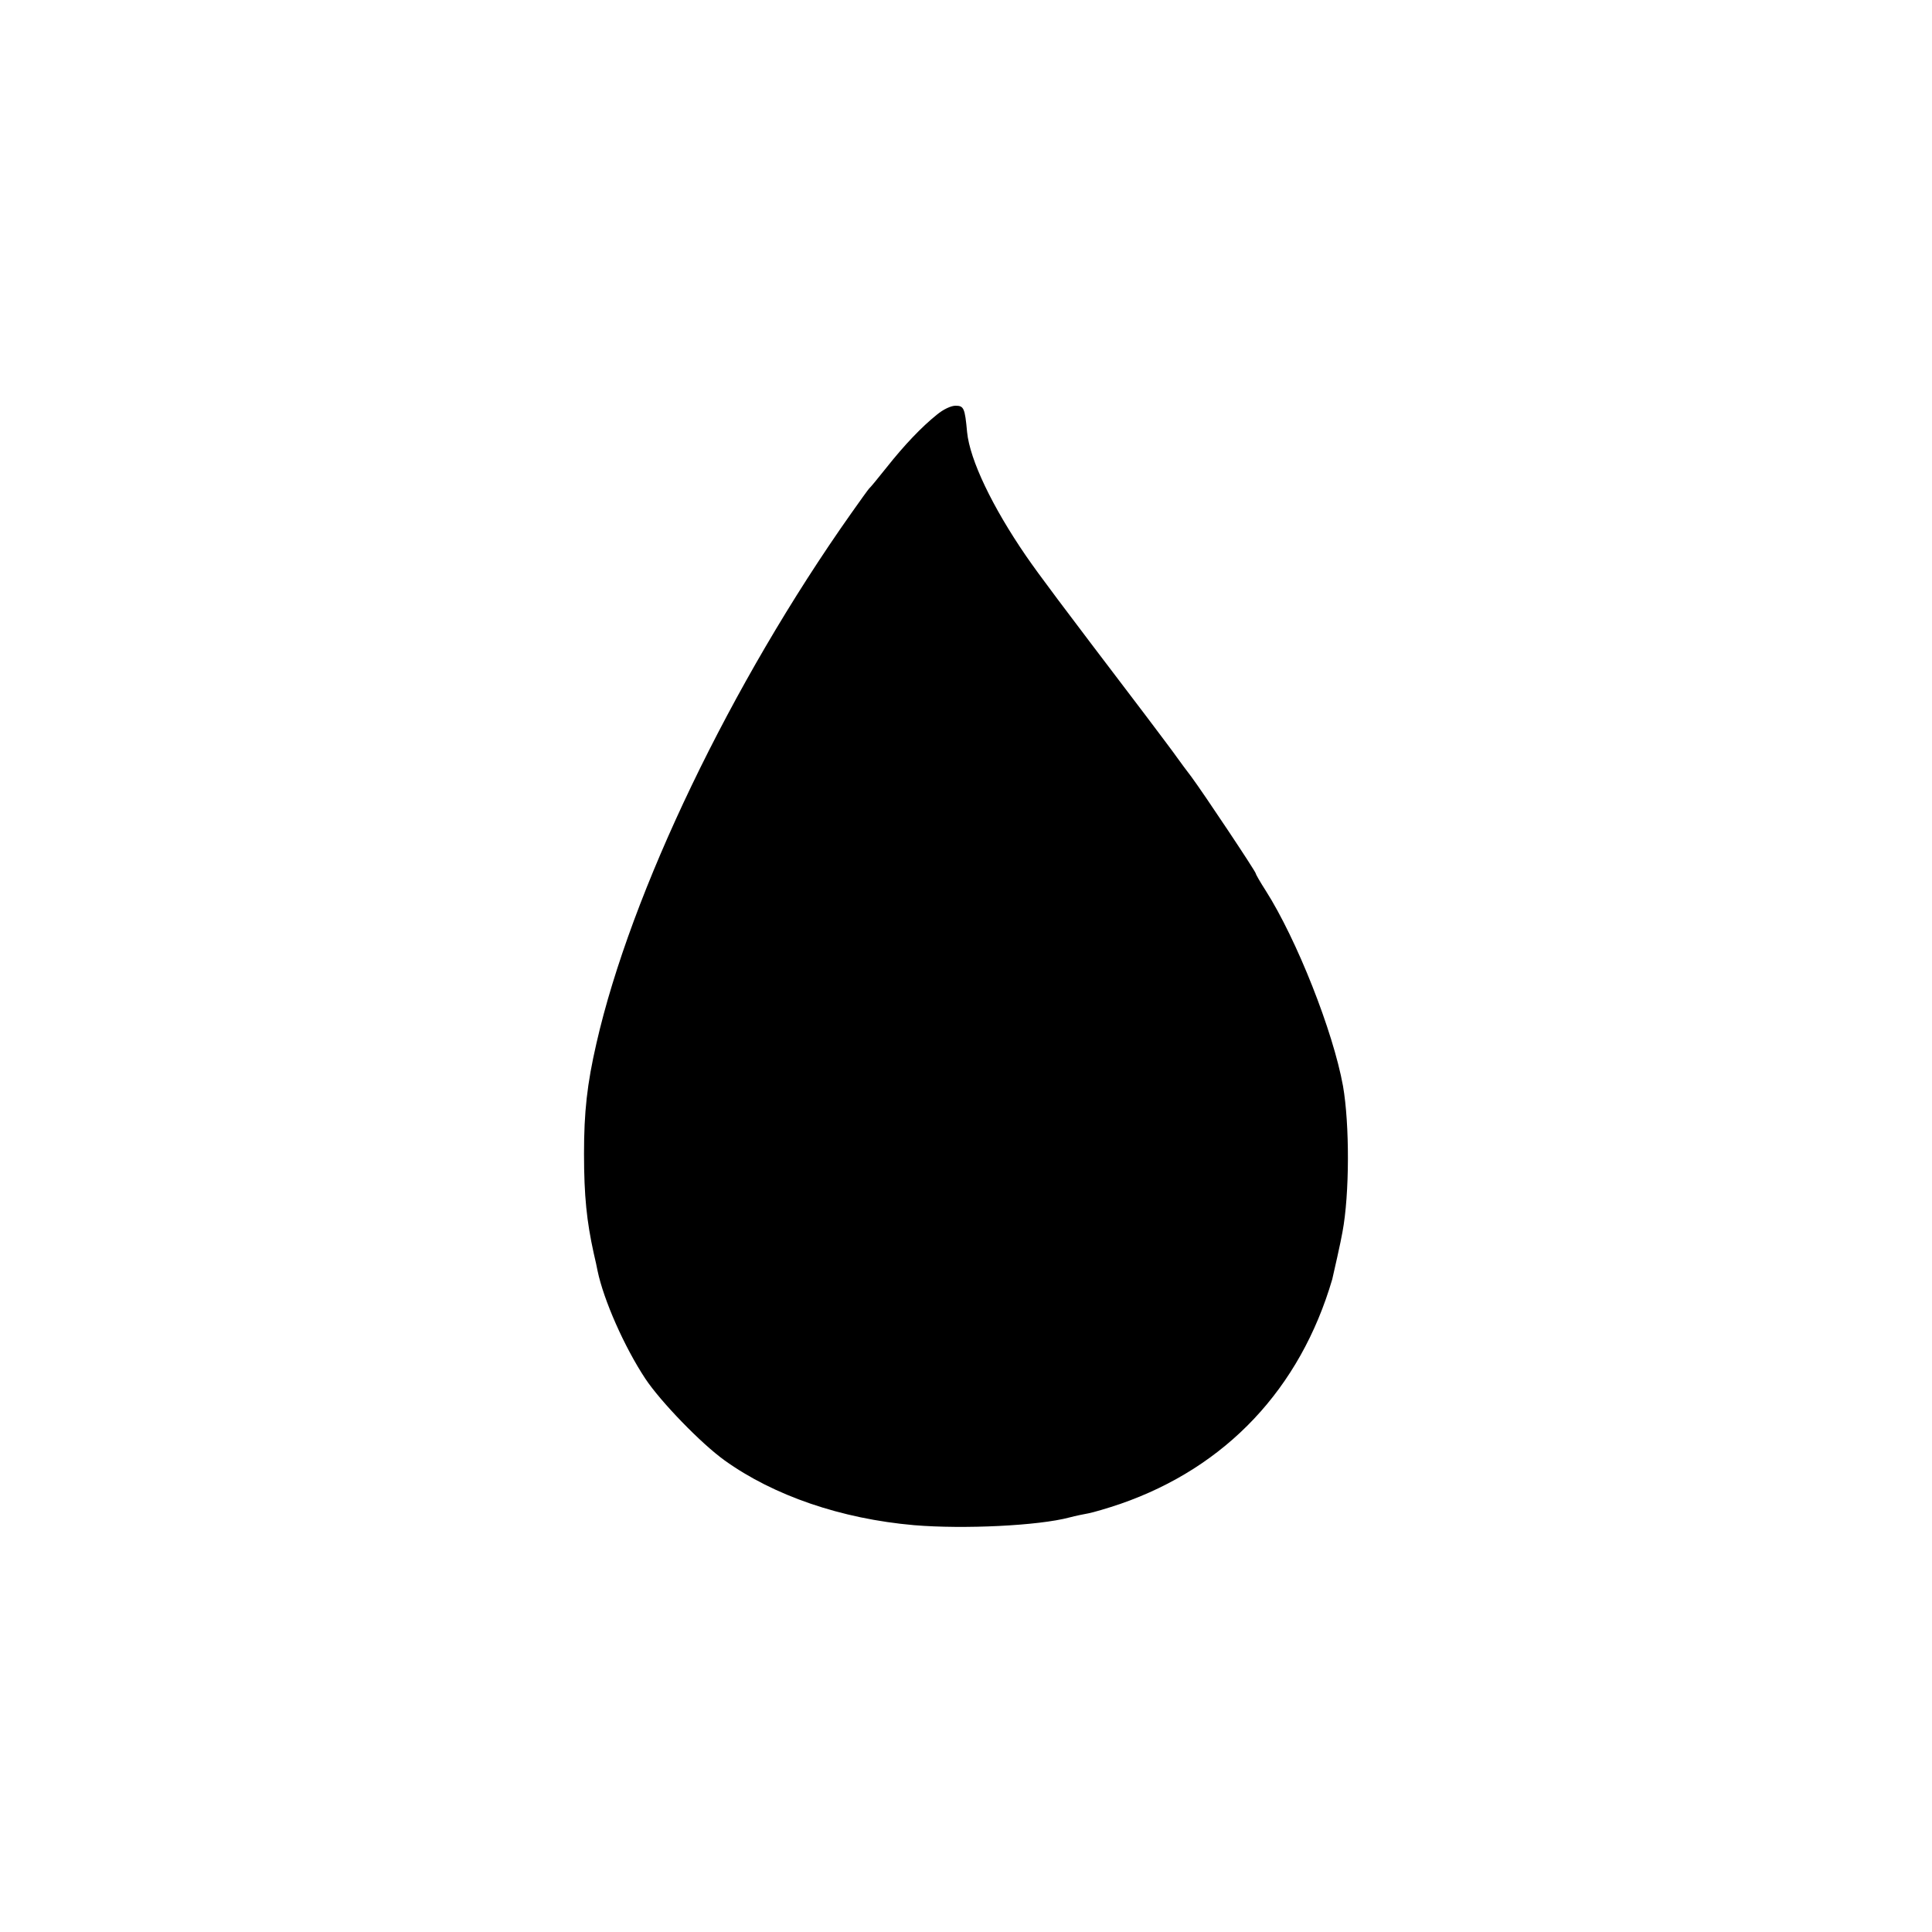 <?xml version="1.0" standalone="no"?>
<!DOCTYPE svg PUBLIC "-//W3C//DTD SVG 20010904//EN"
 "http://www.w3.org/TR/2001/REC-SVG-20010904/DTD/svg10.dtd">
<svg version="1.0" xmlns="http://www.w3.org/2000/svg"
 width="700pt" height="700pt" viewBox="0 0 700 700"
 preserveAspectRatio="xMidYMid meet">
<g transform="translate(0,700) scale(0.1,-0.1)"
fill="#000000" stroke="none">
<path d="M3395 5498 c-56 -45 -118 -110 -183 -192 -31 -39 -59 -73 -63 -76 -3
-3 -32 -43 -65 -90 -435 -616 -798 -1372 -923 -1920 -34 -148 -45 -249 -45
-400 0 -154 10 -246 35 -360 6 -25 12 -53 14 -64 22 -106 97 -276 173 -391 55
-83 202 -235 287 -296 178 -128 423 -212 687 -235 180 -15 451 -2 563 28 22 6
53 12 69 15 16 3 68 18 115 34 384 133 652 418 768 814 4 17 32 140 37 171 26
138 26 391 2 529 -36 199 -168 532 -280 708 -20 31 -36 59 -36 62 0 7 -188
289 -233 350 -18 23 -41 55 -52 70 -11 16 -63 85 -115 154 -324 426 -382 504
-432 576 -123 179 -204 349 -214 449 -8 88 -12 96 -42 96 -16 0 -44 -13 -67
-32z"/>
</g>
</svg>
